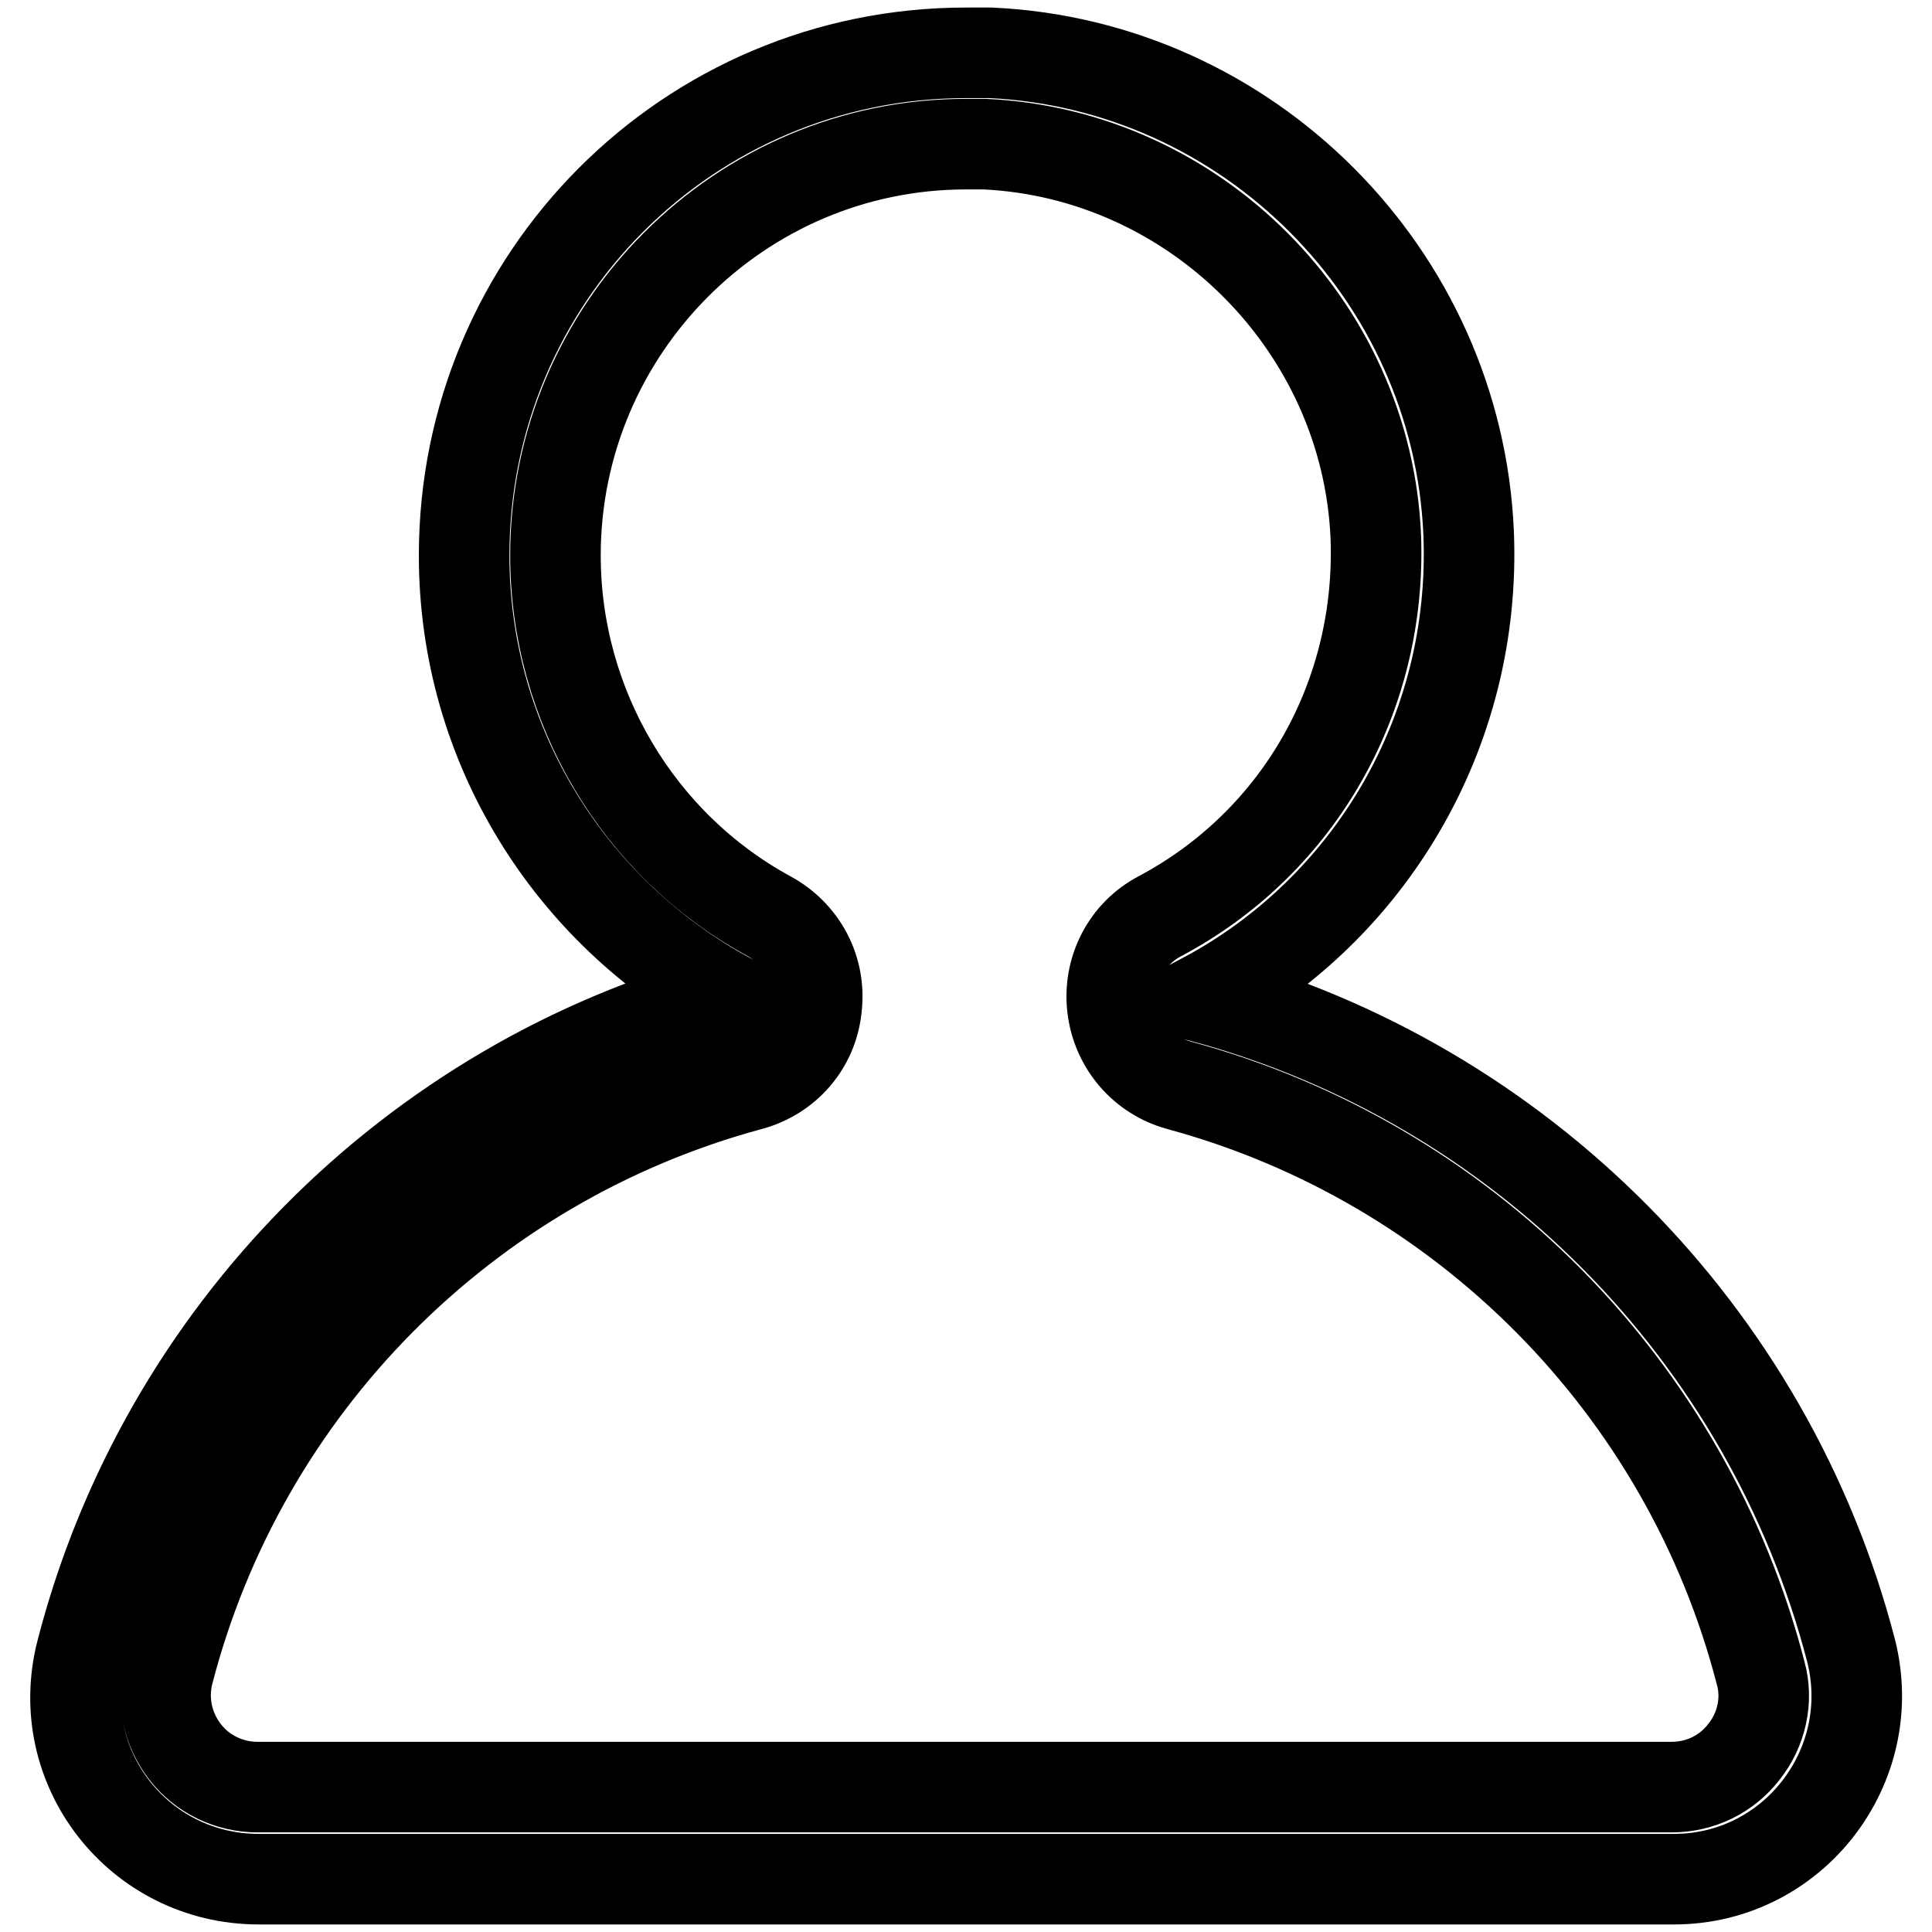 <?xml version="1.0" encoding="utf-8"?>
<!-- Svg Vector Icons : http://www.onlinewebfonts.com/icon -->
<!DOCTYPE svg PUBLIC "-//W3C//DTD SVG 1.1//EN" "http://www.w3.org/Graphics/SVG/1.1/DTD/svg11.dtd">
<svg version="1.1" xmlns="http://www.w3.org/2000/svg" xmlns:xlink="http://www.w3.org/1999/xlink" x="0px" y="0px" viewBox="0 0 256 256" enable-background="new 0 0 256 256" xml:space="preserve">
<g> <path stroke-width="12" fill-opacity="0" stroke="#000000"  d="M128,19.1h2.5c27.8,1.3,50.6,24.1,51.8,52c0.8,21-10,40.4-28.6,50.3c-4.4,2.3-6.9,7.1-6.3,12.1 c0.6,5,4.1,9,8.8,10.3c37.7,10.2,67.3,40,77.1,77.9c1,3.6,0.1,7.5-2.2,10.4c-2.3,3-5.8,4.7-9.6,4.7H34.1c-3.7,0-7.3-1.7-9.6-4.7 c-2.3-3-3.1-6.8-2.2-10.4c9.8-37.9,39.3-67.7,77.1-77.9c4.8-1.3,8.3-5.3,8.8-10.3c0.6-5-1.9-9.7-6.3-12.1 C84.6,112,73.6,93.6,73.6,73.6C73.6,43.6,98,19.1,128,19.1 M128,7C91.2,7,61.5,36.8,61.5,73.6c0,25.3,14.2,47.3,35,58.6 c-41.9,11.3-74.8,44.5-85.7,86.6c-4,15.4,7.6,30.2,23.5,30.2h187.5c15.8,0,27.3-14.9,23.5-30.2c-10.9-42.1-43.8-75.2-85.7-86.6 c21.7-11.6,36.1-35,35-61.6C193.1,36.3,165.4,8.6,131.3,7H128z"/></g>
</svg>